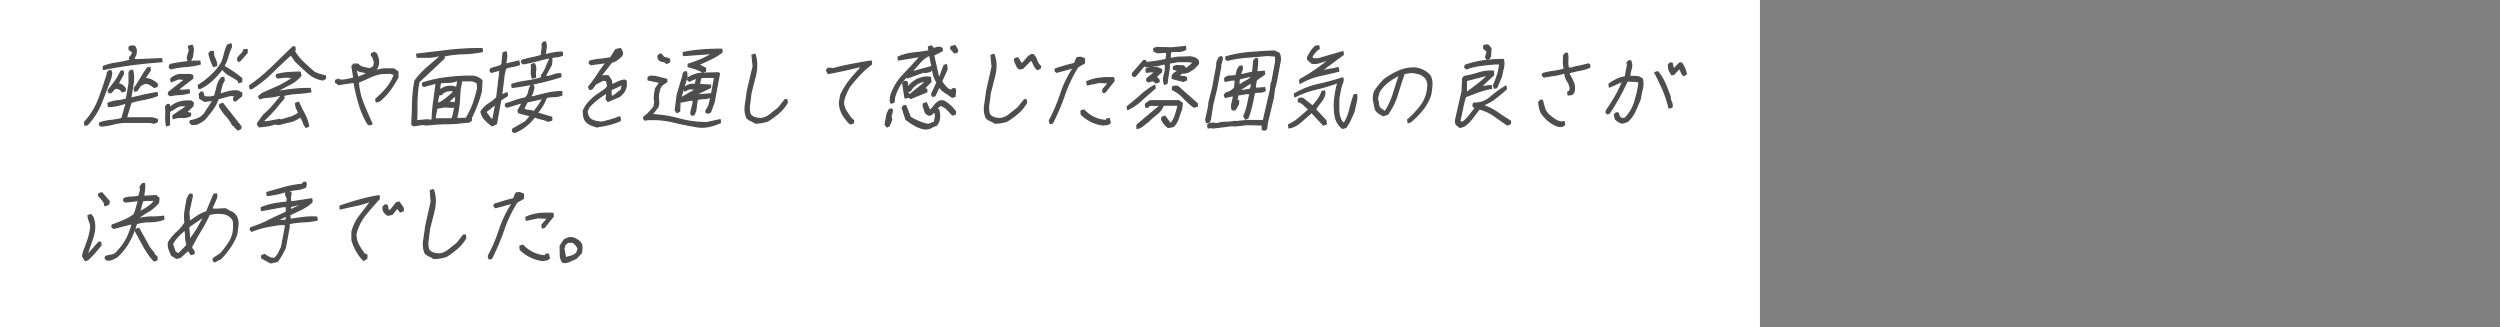 <svg xmlns="http://www.w3.org/2000/svg" viewBox="0 0 580.85 76"><rect x="0" y="0" width="580.85" height="76" fill="#808080" stroke="none"/><defs><style>.cls-1{fill:none;}.cls-2{fill:#fff;}.cls-3{fill:#4d4d4d;stroke:#4d4d4d;stroke-linecap:round;stroke-linejoin:round;stroke-width:0.3px;}</style></defs><g id="レイヤー_2" data-name="レイヤー 2"><g id="txt"><rect class="cls-1" width="580.85" height="43.96"/><rect class="cls-2" width="408.9" height="76"/><path class="cls-3" d="M19.74,29.08l-.09-.67A17.24,17.24,0,0,0,23,22.94c.75-2,1.42-4,2-5.92l-.08-.1.4-.47h.42a1,1,0,0,1,.17.74c-.05.27-.1.55-.15.85-.7,1.87-1.41,3.76-2.16,5.68A16.07,16.07,0,0,1,20.27,29Zm3.74.21L23.11,29l.08-.45A10.65,10.65,0,0,1,25.71,28a17.62,17.62,0,0,0,2.61-.45l1-3.49-.07-.12c-.68.22-1.34.41-2,.57a9.2,9.2,0,0,1-2.05.23L25.09,24a7.06,7.06,0,0,1,2.15-.57A9.15,9.15,0,0,0,29.37,23L30,19.49l0-2.7.4-.44h.41a7.77,7.77,0,0,1,.11,3.09c-.16,1.09-.35,2.2-.56,3.33h.2l2.92-.68c1-.22,2-.41,3-.57l.09.68a16.38,16.38,0,0,1-3,.85c-1,.19-2.09.44-3.13.73l-1.09,3.61h6l1.2.34v.55l-.79.34-.9-.21H28.87a15.25,15.25,0,0,0-2.69.44A15.51,15.51,0,0,1,23.48,29.29Zm.57-13.17L24,15.44A14,14,0,0,1,27,14.66,24.5,24.5,0,0,0,30.21,14l-.09-.67a3.44,3.44,0,0,0,.48-.57,1,1,0,0,0,.19-.68L30,11.51v-.57a.8.8,0,0,1,.56-.23h.63a1.34,1.34,0,0,1,.43.84,3.32,3.32,0,0,1-.05,1.08,5.28,5.28,0,0,0-.28.62,1,1,0,0,1-.46.5l1,.13,5.71-.24.09.68c-2.27.16-4.55.38-6.84.68S26.3,15.67,24.05,16.12Zm1.29,5.4L25.13,21c.54-.67,1.08-1.37,1.6-2.09a12.47,12.47,0,0,0,1.32-2.3l.54-.13.09.68-1.29,2.36a1.61,1.61,0,0,1,1,.29,3.5,3.5,0,0,1,.7.73v.57l-.67.23a2.57,2.57,0,0,0-.72-.69,1.56,1.56,0,0,0-1-.11l-.94,1Zm5.95-.34-.09-.67a23.93,23.93,0,0,0,1.54-2.36,24.64,24.64,0,0,1,1.54-2.37l.55-.11.07.68-1.3,1.92a3.52,3.52,0,0,1,1.62.34,6.21,6.21,0,0,1,1.3.88v.57l-.67.24c-.31-.23-.64-.45-1-.68a1.79,1.79,0,0,0-1.26-.23l-.93.44-.86,1.25Z"/><path class="cls-3" d="M38.7,29.21A9,9,0,0,1,38.53,27a15.37,15.37,0,0,0-.05-2.25l.4-.46h.43l.09.57h.22a5.65,5.65,0,0,1,2.32-1.19,8.54,8.54,0,0,1,2.55-.17l.43.45-.12.67-1.54,1.48,1,.21v.57a3.92,3.92,0,0,1-2,.39,4.87,4.87,0,0,0-2,.29l-.09-.68,3.38-2.26-1.36-.1a3.3,3.3,0,0,0-1.41.56,11.12,11.12,0,0,1-1.36.79l-.07.34L39.37,29Zm.77-7-.35-.34.09-.44,3.81-3-1.55-.11-1.7.68-.09-.68a3.49,3.49,0,0,1,2.17-1c.78,0,1.55,0,2.33,0l.59.21,0,.67L41.3,20.87l.92.12,1.7-.12.09.67a9.24,9.24,0,0,1-2.28.4A18.12,18.12,0,0,0,39.47,22.22ZM39.69,16l-.35-.34.08-.44.14-.23c1.09-.23,2.21-.41,3.36-.56a27.07,27.07,0,0,1,3.5-.22l.09.67a17.72,17.72,0,0,1-3.41.56A18.25,18.25,0,0,0,39.69,16Zm4-1.92-.18-.68L44,11.74l-.22-1,.86-.21a2,2,0,0,1,.24,1.29c-.06.49-.13,1-.23,1.52l-.34.67Zm.81,14.76-.35-.34.08-.44a7.2,7.2,0,0,0,1.7-.47,3.86,3.86,0,0,0,1.53-1.11l2-3.05-.1-.1-1.81.21-1.13-.68-.12-1,.39-.44h.42l.24.91a1.19,1.19,0,0,0,.75.21h.9l.87-.21c.22-.76.41-1.52.59-2.26a5.08,5.08,0,0,1,1-2L52,18l.09.68a4.64,4.64,0,0,0-.64,1.46c-.13.52-.25,1.08-.36,1.69h.31a12.09,12.09,0,0,1,1.88-.56,6.19,6.19,0,0,1,2-.12l.87.44,0,.68-1.38,1.14h-.41l-.09-.68.62-.46-1.34-.11-2.88.78a9.6,9.6,0,0,1-1.32,2.54,26.67,26.67,0,0,1-1.89,2.32,9.12,9.12,0,0,1-1.42.89A2.69,2.69,0,0,1,44.53,28.87Zm1.65-8.34-.07-.68a17,17,0,0,0,3-2.3,13.15,13.15,0,0,0,2.45-3,15.86,15.86,0,0,0,.65-2.09,8,8,0,0,1,.73-2l.77-.23.09.67a15.17,15.17,0,0,0-.85,2.3,9,9,0,0,1-.93,2.2q1.13.67,2.16,1.35c.68.45,1.36,1,2,1.48l0,.78-.67.23-.11-.46a17.89,17.89,0,0,0-2-1.24A5.28,5.28,0,0,1,51.65,16a19.08,19.08,0,0,1-2.31,2.59,11.54,11.54,0,0,1-2.72,1.91Zm3.47-5.07A8.1,8.1,0,0,1,49,14a10.93,10.93,0,0,1-.45-1.58l.4-.44h.63a2.87,2.87,0,0,0,.33,1.63,3.69,3.69,0,0,1,.42,1.64Zm5.64,14.76-.8-.78,0-.23-.4-.11a9.25,9.25,0,0,0-1.57-2.26A10.6,10.6,0,0,1,51,24.71l.09-.46.67-.21L56,29.44l-.08.44Zm.06-16-.09-.68a4.7,4.7,0,0,1,.8-.91,1.76,1.76,0,0,0,.6-1l.77-.11,0,.78-1.72,1.93Z"/><path class="cls-3" d="M58.1,20.59,58,19.92a40.76,40.76,0,0,0,5.19-4.29l4.87-4.73h.43l.07.68-.16.33a11.26,11.26,0,0,0,1.91,2.43c.74.72,1.51,1.42,2.28,2.09a3.64,3.64,0,0,0,1.43.78l1.59.45v.57l-.59.34a6.76,6.76,0,0,1-3.52-1.69c-1-.91-2-1.81-2.9-2.71l-1-1.46c-1.51,1.36-3,2.74-4.44,4.17a28.36,28.36,0,0,1-4.68,3.71Zm13,9a4.36,4.36,0,0,1-.66-1.24,4.43,4.43,0,0,0-.67-1.25,5.78,5.78,0,0,1-2.42,1.19q-1.32.29-2.52.63l-1-.13a8.28,8.28,0,0,1-1.76.45c-.57.08-1.18.15-1.83.22l-.41-.54.07-.34,1.4-1.92a16.78,16.78,0,0,0,2.12-2.1c.67-.78,1.32-1.55,1.94-2.3l-.61-.1a9.41,9.41,0,0,1-2.21.39,8.63,8.63,0,0,0-2.22.39l-.21-.57.86-.68c1.21-.52,2.43-1.06,3.65-1.62A21,21,0,0,0,68.14,18l-1.77-.11-1.83.23-.35-.34.09-.46a15.21,15.21,0,0,1,2.7-.44c.93-.07,1.84-.11,2.75-.11l.17.78a7.42,7.42,0,0,1-2.49,2c-.92.45-1.81.94-2.67,1.46l-.34.12.4.11c1.23-.23,2.44-.4,3.61-.51s2.39-.17,3.65-.17l.17.78c-1,.16-2.06.28-3.16.35a21.55,21.55,0,0,0-3.18.46l.09.67c-.64.75-1.25,1.48-1.84,2.19a26.25,26.25,0,0,1-1.91,2.08l-1.16,1.14.73.11,3.14-.58.4.13c.68-.22,1.36-.43,2.06-.62a6.55,6.55,0,0,0,2-1c-.14-.38-.3-.76-.48-1.13A2.57,2.57,0,0,1,68.7,24l.67-.23c.4.9.84,1.8,1.33,2.7a9,9,0,0,1,1,2.83ZM68.26,17.89l-.08-.11-.14.11.1.11Z"/><path class="cls-3" d="M85.82,29l-.37-.23a19.18,19.18,0,0,1-2-4.62,47.55,47.55,0,0,1-1.2-5.05l-3.57.54-.74-.54.09-.47.66-.21a.67.67,0,0,0,.54.21h.68l2.19-.44.07-.34-.39-2.47.4-.47h.95a2.39,2.39,0,0,0,1.27.74A15.47,15.47,0,0,0,86,16l.83-.55.19-1-.4-1.24-.35-.34.08-.44.68-.24.44.34a5.91,5.91,0,0,1,.44,1.35,3.36,3.36,0,0,1-.14,1.59l-.48.89h.32a5.28,5.28,0,0,1,1.9-.34h2l.94.67,0,1.25a26.56,26.56,0,0,1-1.78,2.87,14,14,0,0,1-2.49,2.64l-.77.23-.09-.67a19.15,19.15,0,0,0,2.58-2.6,11.08,11.08,0,0,0,1.72-3,1.91,1.91,0,0,0-1.4-.39c-.56,0-1.08.05-1.57.05a10.27,10.27,0,0,0-2.74.86c-.87.41-1.77.8-2.67,1.17a16.63,16.63,0,0,0,1.19,5.07c.65,1.57,1.33,3.12,2,4.62Zm-.51-11.93a2.84,2.84,0,0,0-1.23-.4,2.36,2.36,0,0,1-1.22-.51l-.14.23L83.16,18Z"/><path class="cls-3" d="M96.05,29.21l-.37-.34c.1-1.66.17-3.31.2-5a31,31,0,0,1,.53-5.07,16.71,16.71,0,0,1,2.76-3c1.08-.93,2.13-1.85,3.14-2.75l-.4-.11a9,9,0,0,1-2.48.34H96.91l-.09-.68,7.58-.91A66.87,66.87,0,0,1,112,11.3l.07.68a25.15,25.15,0,0,1-4.44.49,24.27,24.27,0,0,0-4.45.52v.55L97.34,19l-.19,1A30.64,30.64,0,0,0,96.86,24c0,1.36,0,2.71-.08,4.06H97l2.15-.21,1.12.1.14-.1a40.9,40.9,0,0,1,.35-4.17c.2-1.43.39-2.86.6-4.28h-.44l-2.43.68-.35-.34.09-.47a30,30,0,0,1,5.63-1.22,47.17,47.17,0,0,1,5.68-.34,3.2,3.2,0,0,1,1.35.28,3.27,3.27,0,0,1,1.08.73l-.15,2.48a27.31,27.31,0,0,1-1,3.15q-.61,1.58-1.32,3V28l-.71.45-.1-.11a37.88,37.88,0,0,1-4.78.39c-1.61,0-3.24.13-4.88.29l-.83-.11Zm5.1-1.48-.08-.11-.14.11.1.13Zm3.8-.11a4.2,4.2,0,0,0,.46-1.35c.1-.52.19-1,.28-1.45h-.22l-.24.1-2-.1-1.74.33-.46,2.47Zm-2.42-3.94A12,12,0,0,0,104,22.61a17.51,17.51,0,0,0,1.41-1.3.68.68,0,0,0-.69-.27,6.18,6.18,0,0,1-.85.06l-.93.44-.4.45h-.41l-.1-.11-.35,1.35,0,.78h.21Zm-.08-2.92a4.47,4.47,0,0,1,1.43-.63,3.9,3.9,0,0,1,1.53,0l.69.21.29-1.57h-.32a5,5,0,0,1-1.83.34,17.62,17.62,0,0,0-1.91.11l-.17.91,0,.78h.21Zm3.29,3.15.14-.78v-1l-1.77,1.57Zm2.69,3.61,0-.23A18.53,18.53,0,0,0,110,24q.58-1.74,1-3.54l-.1-1.14a2.42,2.42,0,0,0-1.63-.55h-2l-.38,2q-.08,1.56-.21,3.15a22.11,22.11,0,0,1-.55,3.27l-.18.34Z"/><path class="cls-3" d="M114.35,29.21a10.06,10.06,0,0,1-1.59-1.36,3.8,3.8,0,0,1-1-1.91,6.09,6.09,0,0,1,1.81-1.8,9.61,9.61,0,0,0,1.85-1.48l.77-6.42-2,.57-.34-.34L114,16a9.86,9.86,0,0,1,1.23-.4,9.19,9.19,0,0,0,1.22-.4l.18-.34.27-2.58.67-.23a2.75,2.75,0,0,1,.12,1.3c-.06.49-.14,1-.23,1.51h.21l2.86-.68.17.81a6.51,6.51,0,0,1-1.62.44,6.26,6.26,0,0,0-1.6.44l-.33,1.25-.61,5,1.25-.57.09.68-1.55,1-1,5.52Zm.15-1.35.66-3.51-.1-.1L112.84,26l.8,1.08A2.39,2.39,0,0,0,114.5,27.86Zm4.91,2.91-.35-.34.08-.44,2.93-1.69,1.2-1.35a13.73,13.73,0,0,0-1.39-.4c-.47-.11-.94-.24-1.4-.38l-.12-.47L121.3,24l-.2-.1-3.33,1-.35-.34.08-.44c.74-.22,1.48-.47,2.23-.74a14,14,0,0,1,2.33-.61,2.43,2.43,0,0,0,.77-1.36,5.41,5.41,0,0,1,.49-1.47l.55-.11a1,1,0,0,1,.1.85,6.61,6.61,0,0,0-.24.95l-.47.8.42.11c1.1-.3,2.24-.58,3.4-.85a15.81,15.81,0,0,1,3.44-.4l0,.8a4.94,4.94,0,0,1-1.79.34,7.73,7.73,0,0,0-1.78.21,11.36,11.36,0,0,1-.93,1.92,12.23,12.23,0,0,1-1.2,1.69l3.37,1,0,.67-.87.24a6.09,6.09,0,0,0-1.49-.51,7.74,7.74,0,0,1-1.59-.51,12.4,12.4,0,0,1-2,2.07,11,11,0,0,1-2.3,1.42ZM119,20.3l-.08-.68a20,20,0,0,1,3.46-.78,19.17,19.17,0,0,0,3.45-.78v-.57a8,8,0,0,0,1.09-1.92c.27-.68.57-1.36.9-2l-.39-.11c-1,.23-1.92.47-2.91.73s-2,.47-3,.63l-.35-.34.08-.45q1.11-.33,2.25-.57a21.34,21.34,0,0,0,2.26-.57L126,11l-.05-.8.4-.44h.41a3.63,3.63,0,0,1,.11,1.4q-.09.74-.24,1.53h.22c.59-.15,1.21-.29,1.86-.4a11.51,11.51,0,0,1,1.92-.17l.07.68a4.07,4.07,0,0,1-1.43.39,7.29,7.29,0,0,0-1.53.28l.49.24L128.12,15l-1.45,2.7.41.11a8.49,8.49,0,0,0,1.54-.39,4.73,4.73,0,0,1,1.62-.29l.09.68q-2.79.9-5.64,1.52C122.79,19.76,120.88,20.07,119,20.3Zm5.16,5.53c.36-.45.68-.9,1-1.35s.6-.94.9-1.48l-.07-.11-3.51.79-.81,1.58a2,2,0,0,0,1.13.39,4.3,4.3,0,0,1,1.26.29Zm-.46-7.67a3.38,3.38,0,0,1-.24-1.52,9.68,9.68,0,0,0,0-1.62l.68-.23a2.25,2.25,0,0,1,.29,1.52,7.36,7.36,0,0,0,0,1.62Z"/><path class="cls-3" d="M138.83,29.51a12.72,12.72,0,0,1-1.68-.57,2.8,2.8,0,0,1-1.25-1.12,3.08,3.08,0,0,1-.29-1c0-.33-.07-.69-.08-1.05a6.39,6.39,0,0,1,1.14-1.86,15.13,15.13,0,0,1,1.72-1.65l1.49-1a5.21,5.21,0,0,0,1.32-1.18l-.27-1.35-.81-.11-1.74.89-.84,1.14-.55.11-.21-.58c.73-.9,1.41-1.83,2.05-2.8a31.55,31.55,0,0,1,2-2.81h-.22l-3.33.44-.37-.34.09-.44a13,13,0,0,1,2.45-.45c.82-.08,1.63-.2,2.42-.35l1.2-1.9,1.08-.24a3.06,3.06,0,0,1,.4.73,1.18,1.18,0,0,1-.06.86,9.64,9.64,0,0,1-1.12,1,2.94,2.94,0,0,1-1.26.56l-2.64,3.38.1.13a1.21,1.21,0,0,1,.85-.34h.88l.74,1.12.12,1c.46-.22.94-.45,1.44-.67a5.14,5.14,0,0,1,1.51-.45l.37.21,0,1.25a3.42,3.42,0,0,1-.55,1.3,4.4,4.4,0,0,1-1.05,1.06l-2.63,1.12-.41-.55.16-1.47c-.71.45-1.41.94-2.1,1.46a15.14,15.14,0,0,0-2,1.81l-.51,1a2.94,2.94,0,0,0,.19,1,2.78,2.78,0,0,0,.62.91,4.49,4.49,0,0,0,1.27.5,6.28,6.28,0,0,0,1.43.17c.66-.15,1.34-.33,2-.52a12.45,12.45,0,0,0,2-.72.38.38,0,0,1,.19.39,2.64,2.64,0,0,1,0,.51,17.29,17.29,0,0,1-5.29,1.36Zm3.88-7.33,1.6-1.25.34-1.22h-.21L142,20.83l-.06.33.06,1.35Z"/><path class="cls-3" d="M162.38,29.51q-3.06-.47-6-1.2a20.17,20.17,0,0,0-6.26-.49l-.23.1-.35-.34.08-.44a5.93,5.93,0,0,0,1.25-1.08l1.06-1.18.23-1.25a3.85,3.85,0,0,1-.09-1.45c.07-.52.15-1.05.25-1.59l1-1.45-2.73-.57V18a1,1,0,0,1,.78-.29,5.61,5.61,0,0,0,.83.05l2.71.68V19l-1,.68a2.12,2.12,0,0,0-.66,1.06c-.11.42-.21.85-.29,1.3a7.62,7.62,0,0,0,.05,1.35,3.45,3.45,0,0,1-.17,1.46l-1.37,1.8a27.23,27.23,0,0,1,6.37,1,23.92,23.92,0,0,0,6.39.84l3.08-.67.07.67a13.77,13.77,0,0,1-2.46.84A8.27,8.27,0,0,1,162.38,29.51Zm-7.53-14.77a1.3,1.3,0,0,0-.95-.5,1.17,1.17,0,0,1-.93-.62l-.11-.57.4-.44h.41l.5.68,1.4.44,0,.67Zm5.9,12a.47.47,0,0,1-.22-.5c0-.19.07-.39.11-.62l.37-1.46.07-.9h-.53l-2.28.44-.3-.11,0,.24-.07,2-.59.34-.41-.57.46-3.61,1.42-4.73-.1-.11.4-.44h.43l.1,1.12-1.43,4.84h.22L161.29,21l.06-.34h-1.26l-1,.46-.09-.67a2.48,2.48,0,0,1,1.2-.74,3.49,3.49,0,0,1,1.37-.07l.27-1.45h-.21l-1.49.67-.35-.34.09-.44A7,7,0,0,1,163.34,17c1.24,0,2.45-.06,3.64-.06l.16.23-1.25,6.66-.83,2.23-.67.24L164,26l.08-.44a3.14,3.14,0,0,0,.71-1.3q.18-.73.33-1.53l-.08-.11a6.89,6.89,0,0,1-1.51.28c-.5,0-1,.09-1.5.16l-.17.91-.24,1.8-.38.9Zm2.5-10a7.56,7.56,0,0,0-1.61-.74q-.84-.27-1.74-.51v-.57c1-.29,1.89-.63,2.8-1a18.65,18.65,0,0,0,2.67-1.36l-.29-.11-6.28.45-.07-.68a33.75,33.75,0,0,1,4.4-.61c1.49-.12,3-.17,4.56-.17l.07.67a13.6,13.6,0,0,1-2.71,1.64c-.91.42-1.83.85-2.76,1.3l1.63.78v.68Zm2.08,5.07.72-3.85h-2.72l-.55.13-.29,1.56,2.59.13v.55l-2.77,1.35-.18.34h.32l2.67-.21.08.1Z"/><path class="cls-3" d="M175.51,28.6a4.3,4.3,0,0,0-1-.56,3,3,0,0,1-1-.69,5.46,5.46,0,0,1-.31-3c.17-1.13.32-2.21.45-3.25L175,15.42l-.27-2.6.67-.21A7.33,7.33,0,0,1,175.8,15a10.53,10.53,0,0,1-.35,2.75l-1,3.95c-.08.82-.19,1.66-.31,2.53a5.15,5.15,0,0,0,.14,2.31,2.22,2.22,0,0,0,1.06.79,4.47,4.47,0,0,0,1.48.22,4,4,0,0,0,2.06-.89l2-1.58,1.52-1.92h.41l.09.68a9.48,9.48,0,0,1-2,2.42,19,19,0,0,1-2.55,1.86,10.52,10.52,0,0,1-1.37.33A8.6,8.6,0,0,1,175.51,28.6Z"/><path class="cls-3" d="M197.54,28.77A9,9,0,0,1,196,26.91a5.7,5.7,0,0,1-.88-2.3,3.11,3.11,0,0,1,0-1.25c.08-.45.16-.9.25-1.35a18.7,18.7,0,0,1,2.1-3.38,34.89,34.89,0,0,1,2.68-3l-.61-.11c-1.19.3-2.38.58-3.58.84s-2.38.5-3.54.72l-.39-.78.4-.44h.43l.71.11c1.4-.39,2.84-.72,4.33-1s3-.55,4.51-.78l.09.68a21.91,21.91,0,0,0-2.79,2.52c-.87.94-1.69,1.9-2.43,2.88a18.49,18.49,0,0,0-.86,1.8,6.44,6.44,0,0,0-.47,1.92,4.51,4.51,0,0,0,.66,1.86q.53.84,1.11,1.62l.62.57-.1.55Z"/><path class="cls-3" d="M206.08,29.48l-.42-.57.46-2.47.5-1,.55-.11a.59.59,0,0,1,.13.5c0,.19-.07.36-.1.52L207,27l.17.78-.58,1.46Zm1-5.51a1.17,1.17,0,0,1-.21-.84c0-.34.09-.7.16-1.08a13,13,0,0,1,2.86-4.68q2-2.07,3.81-4.11l-.29-.1-4.67.78-.07-.68a12.2,12.2,0,0,1,3.63-.95c1.2-.11,2.39-.28,3.56-.5l-.14-.91.67-.23.6.67a2.19,2.19,0,0,1,.68-.27,4.16,4.16,0,0,1,.75-.07l.48.24v.57l-2,1,1.14,5.07h.32l1-2.7.56-.13.12,1-1.27,2.83a7.64,7.64,0,0,0,.76,1.06,4.64,4.64,0,0,0,.89.84l.68.24.17-.34.55-.11a1.05,1.05,0,0,1,.15.85,4.57,4.57,0,0,0-.08.95l-.67.23a14.43,14.43,0,0,0-1.57-1.08,4.37,4.37,0,0,1-1.43-1.41l-1,2.15-.53.11-.23-.45,1.26-2.82a4.55,4.55,0,0,1-.73-1.46c-.14-.52-.27-1.05-.38-1.59l-.54.57-1.18.24-.29-.13-3.72,1.35-.27-.21a10.2,10.2,0,0,0-1.74,2.25,10.78,10.78,0,0,0-1.06,2.59l-.09,1Zm7.92,6a6.89,6.89,0,0,1-2.42-.84,17,17,0,0,1-2.1-1.4l-.85-2.7.4-.47h.41l1.07,2.7a16.43,16.43,0,0,0,2,1,9.67,9.67,0,0,0,2.14.66l1.46-.54.28-1.48-.23-1-.69.63a.74.74,0,0,1-.72.18,1.3,1.3,0,0,1-.87-.91c-.13-.45-.26-.87-.4-1.25l.09-.44.67-.23.8,1.81a7.77,7.77,0,0,0,1.13-1.24,3,3,0,0,1,1.3-1h.73a7,7,0,0,1,1.53,1.07,9.38,9.38,0,0,1,1.25,1.4v.57l-.67.24c-.41-.46-.84-.91-1.28-1.36a3.25,3.25,0,0,0-1.56-.9l-.88.78.49.23a5.76,5.76,0,0,1,.22,1.35,4.14,4.14,0,0,1-.23,1.46l-.47.8a6.08,6.08,0,0,0-1.25.55A2.64,2.64,0,0,1,215,29.93Zm-3.4-7.1-.47-.34-.67.24-.2-.11-.52-3.27.39-.45h.42a.58.58,0,0,1,.28.67,2.7,2.7,0,0,0,0,.79,6.58,6.58,0,0,1,1-1.08,9.16,9.16,0,0,1,1.21-.84,8.34,8.34,0,0,1,1.56-.51,4.14,4.14,0,0,1,1.57,0l.13,1-1.55,1.57.58.23,0,.57Zm.09-1.12,3.34-2.7-.61-.11a3.63,3.63,0,0,0-1.29.5,5.4,5.4,0,0,0-1.18,1l-.45.68-.53.1-.06.34.43.46Zm.18-4.83-.08-.13-.14.13.1.1Zm4.68-1.48L216,12.82a6.48,6.48,0,0,0-2.26,1.68c-.67.75-1.31,1.5-1.94,2.25Zm.06.23-.08-.11-.12.11.08.11Zm5.15-3.38-.87-1,.08-.45.89-.23c.17.23.32.45.46.68a1.13,1.13,0,0,1,.12.78Z"/><path class="cls-3" d="M231.12,28.6a4.37,4.37,0,0,0-1-.56,3,3,0,0,1-1-.69,5.55,5.55,0,0,1-.31-3c.17-1.13.32-2.21.45-3.25l1.27-5.64-.27-2.6.67-.21A7.33,7.33,0,0,1,231.4,15a10.53,10.53,0,0,1-.35,2.75l-1,3.95c-.09.82-.2,1.66-.32,2.53a5.15,5.15,0,0,0,.14,2.31,2.22,2.22,0,0,0,1.06.79,4.47,4.47,0,0,0,1.48.22,4,4,0,0,0,2.06-.89l2-1.58L238,23.19h.41l.09.68a9.48,9.48,0,0,1-2,2.42,18.4,18.4,0,0,1-2.55,1.86,10.14,10.14,0,0,1-1.37.33A8.48,8.48,0,0,1,231.12,28.6Zm9.93-12.44a3.19,3.19,0,0,1-.84-1.14,5.73,5.73,0,0,0-.63-1.12l-2,2-.75.1a1.85,1.85,0,0,1-.67-.9,8.53,8.53,0,0,0-.45-1l.09-.46.67-.21.89,1.45a11.11,11.11,0,0,0,1.11-1.18,3.21,3.21,0,0,1,1.18-1h.41a3.52,3.52,0,0,1,.8,1.34,3.19,3.19,0,0,0,.9,1.36l-.09.45Z"/><path class="cls-3" d="M244,28.7l-.19-.67a37.88,37.88,0,0,0,2.62-6.14,25.27,25.27,0,0,1,2.9-6l-.17-.1-3.66,1-.37-.34.09-.44,2.23-.68c.73-.22,1.47-.41,2.21-.57l.57-1.35.84-.1.88.33,0,1-1.52.88A31.83,31.83,0,0,0,247.33,22a51.24,51.24,0,0,1-2.8,6.59Zm12.31.34a9,9,0,0,1-2.77-.83,9.56,9.56,0,0,1-2.31-1.64l-.07-.78.67-.23a8,8,0,0,0,2.35,1.74A7.88,7.88,0,0,0,257,28l.17-.34.55-.11.22,1a1.54,1.54,0,0,1-.8.39A8.11,8.11,0,0,1,256.29,29Zm0-7.54-.09-.67,1.33-1.59-2.18-.1-2.72.57L252.5,19a10,10,0,0,1,3.11-.84,17.63,17.63,0,0,1,3.16-.07l.07.68-2.06,2.6Z"/><path class="cls-3" d="M262,25.45l-.09-.68c1.06-.83,2.12-1.71,3.17-2.65a18.84,18.84,0,0,1,3.21-2.31l.09.68c-1.07.9-2.12,1.82-3.13,2.75A12.56,12.56,0,0,1,262,25.45Zm8.54-5.87a3.91,3.91,0,0,1,0-2.25,6.7,6.7,0,0,0,.23-2.36l-.49-.12a8.69,8.69,0,0,1-2,.45l-2,.22-.35-.33-2.14,2.49-.34.1-.36-.33.08-.45,2.55-2.93h.42l.13.44h.31c.71-.07,1.43-.16,2.15-.27s1.45-.25,2.17-.41l.19-1,0-.68c-.5,0-1,0-1.6.07a1.85,1.85,0,0,1-1.39-.4v-.55l.67-.23,3.44.1,3.21-.34.07.68a3.38,3.38,0,0,1-1.71.46A14.26,14.26,0,0,0,272,12l-.12.67v1a9.09,9.09,0,0,1,2.34-.39c.8,0,1.63-.05,2.47-.05a6.24,6.24,0,0,1,1,.27,1.52,1.52,0,0,1,.75.74v.55A6.82,6.82,0,0,1,277.26,16a9,9,0,0,1-1.3.79L275,17l-.19-.12-.93.57a1.21,1.21,0,0,0,.87.33,1.72,1.72,0,0,1,.91.24v.55l-.69.33-2.61-.67v-.55a1.47,1.47,0,0,1,.61-.74c.28-.18.57-.35.88-.51l-1.2-.34v-.57a1.85,1.85,0,0,1,1.14-.27,11.47,11.47,0,0,0,1.2.06l.6.68,1.76-1.48a7,7,0,0,0-1.76-.21h-1.88l-2,.34-.06.33a10,10,0,0,1-.18,2.14c-.14.74-.25,1.5-.33,2.26Zm-6.33,10.26-.07-.67.14-.23,5-4.17.06-.33h-2.2l-.42.38a.47.47,0,0,1-.49.06l-.09-.68.86-.67.33-.11h6.51l.84.55-.15,1.35c-.26.68-.51,1.39-.76,2.15a4.67,4.67,0,0,1-1.14,1.91l-1.2.23a5.41,5.41,0,0,1-.9-.84,3.72,3.72,0,0,1-.63-1.08l.08-.44.67-.24,1.18,1.59h.32a6.35,6.35,0,0,0,1-2c.2-.71.41-1.44.61-2.18h-3.46a4.47,4.47,0,0,1-1.53,2.07,20.48,20.48,0,0,0-2,1.75c-.39.29-.8.61-1.22.95A2.84,2.84,0,0,1,264.17,29.84Zm4.3-10.6a1.87,1.87,0,0,0-.41-.38.62.62,0,0,0-.57-.06l-.77.23-.35-.34.09-.46,1.85-1.46-.73-.11-1.28.11-.07-.68a3,3,0,0,1,1.27-.39c.47,0,.91,0,1.33,0l1,.44v.57l-1.25,1.12.7.79-.09.46Zm8.9,5.64A15.54,15.54,0,0,1,275,22.74a8.17,8.17,0,0,0-2.58-1.91v-.58a.79.79,0,0,1,.55-.21h.63l4.59,4.06,0,.55Z"/><path class="cls-3" d="M280.34,28.49l-.19-.67.71-3.28.05-.78.83-3.27.95-5.07.07-1,.52-1.11.56-.13a.64.64,0,0,1,.11.52c0,.19-.07.39-.11.62l-.31,1,.1.11-.95,5.07-.93,3.82-.55,3.51-.3.55Zm13.12,1.69-.19-.13,0-.67.16-.34-3.66-.1-3,.33-.4-.1-4.51.55-.61-.11-.55.11-.09-.68a1,1,0,0,1,.61-.39,4,4,0,0,1,.73,0l.83.1a6.58,6.58,0,0,1,2.06-.33,11.35,11.35,0,0,0,2.14-.22l.07.11a26.18,26.18,0,0,1,3.06-.29c1,0,2.06,0,3.11,0l.29.11,1.68-7.31.18-1.58.14-.11.9-4.86L296.37,13l-2-.13c-1.56.16-3.1.29-4.63.4a27.4,27.4,0,0,0-4.59.74l-.37-.34.09-.46a28.41,28.41,0,0,1,5.55-1c1.84-.15,3.71-.27,5.62-.35l1.07.46a1.74,1.74,0,0,1,.32.85,3.33,3.33,0,0,1,0,1l-.93,5-.41,1.56-.24,1.92-1.43,6-.11,1.12-.3.44Zm-4.06-2.49L289,27a13.57,13.57,0,0,0,.84-2.57c.2-.9.39-1.81.56-2.71h-.63l-2.17.34-.23,1.23.41.12-.05.78L287,25.45l-.53.11-.2-.11a2.91,2.91,0,0,1,0-1.52q.21-.84.36-1.65h-.42l-1.54.34-.21-.55.4-.46a3.08,3.08,0,0,0,1.09-.45,3.93,3.93,0,0,0,.93-.78l.13-1.81h-.73l-1.64.33-.09-.67a1.7,1.7,0,0,1,1.26-.55,6.74,6.74,0,0,0,1.38-.13c.07-.36.16-.74.27-1.12a2.48,2.48,0,0,1,.57-1l.53-.11.09.68-.47,1.35h.31l2.53-.57.08-.44.21-2.26.4-.45h.43a6.53,6.53,0,0,1,0,1.46c-.06.52-.1,1-.14,1.58h.73l1-.12.09.67-1.92,1.36-.19,1-.08.91h.73l1.5-.11.09.68a2.54,2.54,0,0,1-1.23.34,7.85,7.85,0,0,0-1.27.1c-.2,1.06-.41,2.07-.62,3a20.2,20.2,0,0,1-.91,2.94ZM288,19.81a8.66,8.66,0,0,1,1.55-1,3.84,3.84,0,0,0,1.35-1.07h-.51l-2.43.57-.1.55,0,1Zm2.57.91.19-1-.13-.47L288,20.93l.49.13Z"/><path class="cls-3" d="M299.49,29.72,299.4,29a10.3,10.3,0,0,0,2.45-1.58c.79-.68,1.56-1.35,2.32-2a7.58,7.58,0,0,1-1.17-1,2.76,2.76,0,0,0-1.33-.79v-.57a.74.74,0,0,1,.51-.23h.48l2.27,1.82A12.64,12.64,0,0,0,306.3,23a6.17,6.17,0,0,0,.85-1.73l.55-.13a.64.64,0,0,1,.1.52c0,.19-.07.4-.11.62a6.15,6.15,0,0,1-1,1.63,12.69,12.69,0,0,0-1.07,1.52l2.45,2.6.07.78-.67.23-2.72-2.93c-.83.74-1.69,1.49-2.57,2.24A5.51,5.51,0,0,1,299.49,29.72Zm12.46.1a3.65,3.65,0,0,1-1.09-1.18,4.8,4.8,0,0,1-.61-1.52,14,14,0,0,1-.19-3.5,23.67,23.67,0,0,1,.59-3.7l.24-.68h-.21a44.58,44.58,0,0,1-4.94,1.46,22.15,22.15,0,0,0-4.9,1.79l-.09-.67a19.68,19.68,0,0,1,5.55-2.19,55.79,55.79,0,0,0,5.63-1.53.61.61,0,0,1,.12.52c0,.19-.07.35-.09.5a8.69,8.69,0,0,0-.57,1.86c-.12.64-.23,1.26-.34,1.85,0,1-.05,2,0,2.88a5.34,5.34,0,0,0,.69,2.53l.54.46a10.89,10.89,0,0,0,1.33-3.22c.28-1.16.6-2.3,1-3.43l.55-.11a3.89,3.89,0,0,1-.07,1.75c-.16.64-.3,1.25-.41,1.85s-.54,1.37-.85,2.08a9,9,0,0,1-1.16,2Zm-9.89-10.47-.09-.68.14-.23c1.09-.59,2.18-1.25,3.26-2a35.72,35.72,0,0,0,3.23-2.42l-.18-.11c-.61.23-1.21.43-1.8.62a4,4,0,0,1-1.81.16l-1-.89,0-.46a11.59,11.59,0,0,1,.77-1.35,5.91,5.91,0,0,1,1.07-1.23l.75-.12.09.67a3,3,0,0,0-.85.69,7.85,7.85,0,0,0-.7.9l-.18.44a.78.78,0,0,0,.66.34h.85L312,12l.1.67-4.89,3.62.41.1a13,13,0,0,1,1.63-.33,11,11,0,0,0,1.65-.34l.16.8c-1.47.36-3,.72-4.5,1.05A16.48,16.48,0,0,0,302.06,19.35Z"/><path class="cls-3" d="M327.17,28.49l-.09-.67a19.88,19.88,0,0,0,3.08-3.28,8.06,8.06,0,0,0,1.55-4.05,3.15,3.15,0,0,0,0-1.3,2.92,2.92,0,0,0-.48-1.07,3.49,3.49,0,0,0-1.56-1,6.84,6.84,0,0,0-2-.28l-1.42.23q-.87,2.48-1.59,4.9a15,15,0,0,1-2.26,4.56l-1,.34a10.46,10.46,0,0,1-1-.57,2.53,2.53,0,0,1-.83-.89c-.15-.68-.29-1.33-.42-2a4.13,4.13,0,0,1,.26-2.21,14.49,14.49,0,0,1,1-1.35c.36-.45.76-.9,1.18-1.35a16,16,0,0,1,3.49-2,8.32,8.32,0,0,1,3.75-.69,5.88,5.88,0,0,1,1.88.57,5.37,5.37,0,0,1,1.56,1.25,4,4,0,0,1,.41,2,19.11,19.11,0,0,1-.29,2.37,10.46,10.46,0,0,1-1.79,3.37,20.7,20.7,0,0,1-2.85,2.93Zm-5.26-2.7a16.49,16.49,0,0,0,1.84-4c.45-1.47.91-2.88,1.37-4.23l-.08-.1a15.47,15.47,0,0,0-2.32,1.41,9.3,9.3,0,0,0-2,2,3.46,3.46,0,0,0-.46,1c-.1.38-.19.75-.25,1.12a4.76,4.76,0,0,1,.25,1.19,1.56,1.56,0,0,0,.48,1.07l1,.67Z"/><path class="cls-3" d="M339.2,29.61l-.82-.67a1.7,1.7,0,0,1-.12-1.3c.12-.49.22-1,.31-1.41l1.14-5,.14-3,.39-.45a29.11,29.11,0,0,0,3.37-.84,9.27,9.27,0,0,1,3.38-.4l0,.91L344.23,20l.29.11,1.94-.23.09.67a15.72,15.72,0,0,0-2.93.74c-.93.34-1.89.7-2.86,1.08l-.18-.23a23.12,23.12,0,0,0-.77,3q-.29,1.53-.66,3l.57.34a7.35,7.35,0,0,0,1.66-1.58c.46-.61.93-1.21,1.39-1.8l-.54-.46.08-.45.14-.23a5.35,5.35,0,0,0,3.88-1.39A24.59,24.59,0,0,1,349.89,20l.09.68c-.83.75-1.66,1.44-2.48,2.08a11,11,0,0,1-2.59,1.51l-.07.34A12.05,12.05,0,0,1,348,26.23q1.44,1,2.94,1.92v.55l-.69.34c-1-.67-2-1.39-3.07-2.13a10.05,10.05,0,0,0-3.47-1.59c-.55.68-1.08,1.38-1.6,2.09a8.3,8.3,0,0,1-1.88,1.86Zm8-9.12-.19-.68a18.35,18.35,0,0,0,.91-2.36,13.79,13.79,0,0,0,.54-2.6h-1.25c-1.07.08-2.16.2-3.28.35a14.8,14.8,0,0,0-3.23.79l-.37-.34.08-.46a20.56,20.56,0,0,1,4.41-1.07,35.64,35.64,0,0,1,4.46-.29,3.82,3.82,0,0,1,0,1.93c-.16.67-.3,1.35-.43,2l-1.11,2.6Zm-6.41,1.12,0-.11c.82-.6,1.62-1.21,2.39-1.8a28.13,28.13,0,0,0,2.32-2l-.39-.13-4.43,1.14,0,.21v2.83Zm4.62-7.88-.23-.44.37-1.36-.82-.67v-.57a.76.76,0,0,1,.52-.23h.46l.7.8-.14,1.9-.3.46Z"/><path class="cls-3" d="M362.24,29.38a6.46,6.46,0,0,1-2.2-1.12,10,10,0,0,1-1.86-1.92,4.73,4.73,0,0,1-.45-1.23q-.14-.67-.21-1.35l.41-.46h.41c.16.6.33,1.2.5,1.8a3.46,3.46,0,0,0,1,1.58,14.94,14.94,0,0,0,1.36,1.07,3.76,3.76,0,0,0,1.67.62l.55-.11.09.68a1,1,0,0,1-.6.39A4.72,4.72,0,0,1,362.24,29.38Zm2.09-7.31-.07-.67.46-.24.12-.67a4.06,4.06,0,0,0-.67-1.69,3.17,3.17,0,0,1-.56-1.8h-.32a14.51,14.51,0,0,1-2.24.51c-.75.11-1.53.24-2.33.38l-.35-.34.08-.44a16.91,16.91,0,0,1,2.45-.51,17.62,17.62,0,0,0,2.46-.51l.07-.33a4.4,4.4,0,0,1-.16-1.41c0-.48,0-1,.07-1.53l.4-.44h.42a6.18,6.18,0,0,1,.1,1.69,6.2,6.2,0,0,0,.11,1.69l.61.1a13.68,13.68,0,0,1,2-.5,15.74,15.74,0,0,0,2-.51l.37.23v.57a12.55,12.55,0,0,1-2.32.67c-.79.14-1.6.33-2.42.56l-.06.33a16.71,16.71,0,0,1,1,1.93,3.6,3.6,0,0,1,.09,2.36l-.4.44Z"/><path class="cls-3" d="M376.94,28.6a3,3,0,0,1-.87-.34,5.36,5.36,0,0,1-.73-.57l-.24-1,.4-.45h.43l.34.91a1.17,1.17,0,0,0,.52.33,2.28,2.28,0,0,0,.66.11,9.11,9.11,0,0,0,2.35-3.83,29.5,29.5,0,0,0,1-4.38l-.23-.47-2.49-.1q-.9,1.92-1.92,3.78c-.68,1.24-1.42,2.46-2.21,3.65l-.45.23-.35-.33.08-.47a37.75,37.75,0,0,0,2.06-3.2A33.16,33.16,0,0,0,377,19h-.31l-2.75,1.22-.09-.67a9.07,9.07,0,0,1,1.83-1.12,6.55,6.55,0,0,1,1.95-.57l.54-2.92-.15-.33.4-.47h.43a2.26,2.26,0,0,1,.15,1.69c-.16.68-.3,1.32-.41,1.92.57,0,1.12,0,1.67.06a1.91,1.91,0,0,1,1.35.62,5.22,5.22,0,0,1-.05,2.25c-.19.82-.36,1.65-.52,2.48-.38.9-.77,1.8-1.18,2.7a7.09,7.09,0,0,1-1.75,2.37Zm.12-9.57L377,18.9l-.14.13.1.11Zm10.72,6.08a23.83,23.83,0,0,0-1.4-4.28c-.58-1.36-1.22-2.67-1.9-3.95l.67-.22a11.17,11.17,0,0,1,1.69,2.75c.44,1,.85,2.05,1.21,3.1a2.3,2.3,0,0,0,.26,1.19,1.78,1.78,0,0,1,.15,1.18Zm3.41-7.56a2.11,2.11,0,0,1-.54-.78c-.12-.3-.26-.6-.41-.91l-1.44,1.48h-.41l-.63-1.14-.11-1.12.4-.44h.43l.36,1.45,1.41-1.45h.44a6.27,6.27,0,0,1,.7,1.22,4.92,4.92,0,0,1,.39,1.35Z"/><path class="cls-3" d="M19.76,60.5l-.56-1,.17-.88q.59-1.49,1.08-2.94a15.07,15.07,0,0,0,.66-3,4.22,4.22,0,0,0-.33-1.3,4.43,4.43,0,0,1-.32-1.3l.67-.21.5.68A7.42,7.42,0,0,1,22,52.62,8.79,8.79,0,0,1,21.62,55l-1.41,4.16.09.13,2.66-3h.43l.07.68C23,57.5,22.52,58.1,22,58.7a16.85,16.85,0,0,1-1.69,1.69Zm4.58-12.72a1.6,1.6,0,0,0-.31-1L23.42,46l-.53-.55L23,45l.67-.21,1.7,2-.12.68Zm.48,12.61-.37-.34.08-.44A8.79,8.79,0,0,1,26,59.26a2,2,0,0,0,1.32-.9,12.06,12.06,0,0,0,2.13-2.92,15.06,15.06,0,0,0,1.25-3.39h-.41l-3.87,1L26,52.72l.08-.44c.83-.29,1.68-.61,2.54-1a11.16,11.16,0,0,0,2.53-1.41,11,11,0,0,0,.55-1.58c.14-.53.29-1.05.45-1.57l-.07-.13-3,.34-.35-.34.08-.44a4.18,4.18,0,0,1,1.69-.34,7.18,7.18,0,0,0,1.78-.23l.36-1.35-.06-.89.56-.68h.42a5.54,5.54,0,0,1,0,1.41c-.06.48-.13,1-.23,1.51h.73l2.22-.11.64.57-.09,1a8.54,8.54,0,0,1-2.39,2.08,17.45,17.45,0,0,0-2.4,1.63h.53a11,11,0,0,1,2.68-.33A16.67,16.67,0,0,0,38,50.25l.07.68a9.26,9.26,0,0,1-3.19.57,11.68,11.68,0,0,0-3.18.44A19.69,19.69,0,0,1,30,56.1a13.65,13.65,0,0,1-2.86,3.61,9.51,9.51,0,0,1-1.16.57A2.22,2.22,0,0,1,24.82,60.39Zm11,.23L35,59.71a23.28,23.28,0,0,1-1.82-2.87l-1.68-3.1.08-.45.67-.23,2.52,4.52,1,1.23,0,.23.7.67v.68ZM32.92,49a15.45,15.45,0,0,0,1.67-1.07A6,6,0,0,0,36,46.54H34l-.86.1-.68,2.49.09.11Z"/><path class="cls-3" d="M49.88,60.83l-.37-.33.08-.45,1.68-1.12a21.42,21.42,0,0,0,2-2.65,6.32,6.32,0,0,0,1-3.09,9.63,9.63,0,0,0,0-1.53,1.67,1.67,0,0,0-.63-1.17,3.11,3.11,0,0,0-1.67-.85,8.28,8.28,0,0,0-2.13-.06l-1.21.23a37.07,37.07,0,0,1-2,3.76c-.76,1.24-1.46,2.5-2.12,3.78a1,1,0,0,0,.35.73.88.88,0,0,1,.2.85l-.67.21-.66-1-1.89,1.69L41,60l-1.13-.68q-.29-.68-.57-1.41a3,3,0,0,1-.12-1.63A10.15,10.15,0,0,1,41.09,54,9.75,9.75,0,0,0,43,51.71a9,9,0,0,1,0-2.64c.15-.94.31-1.9.49-2.87l.51-1,.53-.11a.56.56,0,0,1,.12.5c0,.19-.07.36-.1.51l-.68,3.15L44,51.5l1.92-1.3a8.39,8.39,0,0,1,2.08-1l1.7-4.05.53-.11a.59.59,0,0,1,.13.5c0,.19-.07.36-.1.51l-1.09,2.47.71.11,2.54-.11a7.59,7.59,0,0,0,1.33.73,2.56,2.56,0,0,1,1.16,1.07,3.63,3.63,0,0,1,.36,2c-.07.75-.17,1.5-.31,2.25a14.33,14.33,0,0,1-1.54,2.93,21.25,21.25,0,0,1-2.11,2.58Zm-8.24-2,1.83-1.9a6.69,6.69,0,0,1-.32-1.65c0-.56-.07-1.14-.09-1.73h-.22A13.66,13.66,0,0,0,41.26,55a8.46,8.46,0,0,0-1.21,1.69l.68,1.93.79.33Zm2.71-3.26,0-.23A24.91,24.91,0,0,0,45.93,53c.46-.79.9-1.6,1.34-2.43l-.18-.1-3.25,2.23.2,2.83Z"/><path class="cls-3" d="M62.9,61.07l-2.09-1.14v-.55l.68-.24a6.74,6.74,0,0,0,1,.63,2.61,2.61,0,0,0,1.26.28,4.32,4.32,0,0,0,1-1.24c.22-.45.44-.9.67-1.35l.89-4.74v-.57H65.09c-1.14.16-2.26.35-3.35.57a17.86,17.86,0,0,0-3.24,1l-.35-.34.09-.44a30,30,0,0,0,4.14-1.69q2-1,4.08-1.92l.05-.24L66.6,48h-.83l-5,.91-.07-.67a17.18,17.18,0,0,1,2.94-.86,24.46,24.46,0,0,1,3-.39l.08-.44a1.17,1.17,0,0,0-.15-.86,1.16,1.16,0,0,1-.16-.83l.24-.23-.29-.11a19.57,19.57,0,0,1-2.1.56,20.14,20.14,0,0,1-2.16.33L62,44.72l4-1.12a24.39,24.39,0,0,1,4.19-.78l.4-.46H71a.66.66,0,0,1,.12.51q-.06.29-.12.63a7.24,7.24,0,0,1-2.15.55,12,12,0,0,0-2.25.46l1,.21v.57l-.16.34.09,1.24H68l4.43-.67.07.67a5.45,5.45,0,0,1-1.17,1c-.43.26-.84.51-1.23.73L67.3,49.92l.13,1h.41c.94-.15,1.88-.29,2.85-.4a15.6,15.6,0,0,1,2.9-.07l.09.68a17.29,17.29,0,0,1-3.17.4,20.28,20.28,0,0,0-3.27.4l-.13.68.08.1-.9,4.84c-.25.54-.53,1.08-.84,1.65a11.79,11.79,0,0,1-1,1.52Zm3.54-9.93.09-.44,0-.45h-.2l-1.74.89.61.13Zm3.61-3.59-.3-.13-2.3.57.07.79Z"/><path class="cls-3" d="M84.49,60.5a10,10,0,0,1-1.61-2.14,11.49,11.49,0,0,1-1.09-2.59l0-1.9a9.84,9.84,0,0,1,1.81-3.72c.87-1.13,1.73-2.25,2.57-3.38H86a22.06,22.06,0,0,1-3.48,1c-1.13.23-2.28.49-3.47.78L79,47.89c1.49-.52,3-1,4.51-1.41a40.62,40.62,0,0,1,4.53-1l.09.68C87,47.4,85.87,48.65,84.82,50a11.15,11.15,0,0,0-2.13,4.34,5.14,5.14,0,0,0,.58,2.53A16.66,16.66,0,0,0,84.64,59l.59.23,0,.78ZM90.1,50a2.65,2.65,0,0,1-.67-.55,2,2,0,0,1-.43-.8v-.55l.41-.46h.41a.7.7,0,0,1,.26.57.91.91,0,0,0,.15.57l.38.21,1.51-1.9.66-.13a4.14,4.14,0,0,0,.61.91A1.27,1.27,0,0,1,93.66,49l-.68.23-.67-.91-1.22,1.48Z"/><path class="cls-3" d="M100.78,60.05a4.71,4.71,0,0,0-1-.56,2.79,2.79,0,0,1-1-.68,5.56,5.56,0,0,1-.31-3c.17-1.13.32-2.21.45-3.26l1.27-5.64L100,44.28l.67-.21a7.27,7.27,0,0,1,.45,2.41,11,11,0,0,1-.35,2.76l-1,3.95c-.08.82-.19,1.66-.31,2.52A5.18,5.18,0,0,0,99.59,58a2.22,2.22,0,0,0,1.06.79,4.75,4.75,0,0,0,1.48.22,3.89,3.89,0,0,0,2.06-.9l2-1.57,1.52-1.92h.41l.09.67a9.31,9.31,0,0,1-2,2.42,20,20,0,0,1-2.55,1.87,10.52,10.52,0,0,1-1.37.33A9.79,9.79,0,0,1,100.78,60.05Z"/><path class="cls-3" d="M113.65,60.16l-.19-.68a36.87,36.87,0,0,0,2.61-6.13,25.69,25.69,0,0,1,2.91-6l-.18-.11-3.65,1-.37-.34.09-.44,2.23-.68a21.73,21.73,0,0,1,2.21-.57l.57-1.35.84-.11.88.34,0,1-1.52.89A31.51,31.51,0,0,0,117,53.46a52.69,52.69,0,0,1-2.8,6.59ZM126,60.5a8.62,8.62,0,0,1-2.77-.84A9.51,9.51,0,0,1,120.88,58l-.07-.79.67-.23a7.63,7.63,0,0,0,5.2,2.47l.16-.34.56-.1.22,1a1.4,1.4,0,0,1-.8.39A6.11,6.11,0,0,1,126,60.5Zm0-7.54-.08-.68,1.33-1.58L125,50.59l-2.72.57-.09-.67a10,10,0,0,1,3.11-.85,18.59,18.59,0,0,1,3.16-.06l.07.67-2.06,2.6Z"/><path class="cls-3" d="M131,61a.81.81,0,0,1-.53-.52,8.12,8.12,0,0,1-.26-.83l-.06-2.49.88-1.35a3.36,3.36,0,0,1,1-.51,2.31,2.31,0,0,1,1.17,0,4.65,4.65,0,0,1,1.09.55,2.33,2.33,0,0,1,.82,1,3.15,3.15,0,0,1,.08.91,7.17,7.17,0,0,1-.13,1L133.9,60c-.46.22-1,.45-1.45.67A3.5,3.5,0,0,1,131,61Zm.53-1.14c.45-.14.89-.27,1.33-.38a2.26,2.26,0,0,0,1.2-.84l.29-.91a4.74,4.74,0,0,0-.58-.85,2.85,2.85,0,0,0-.72-.61H132l-.73.55-.28,1,.44,2.16Z"/></g></g></svg>